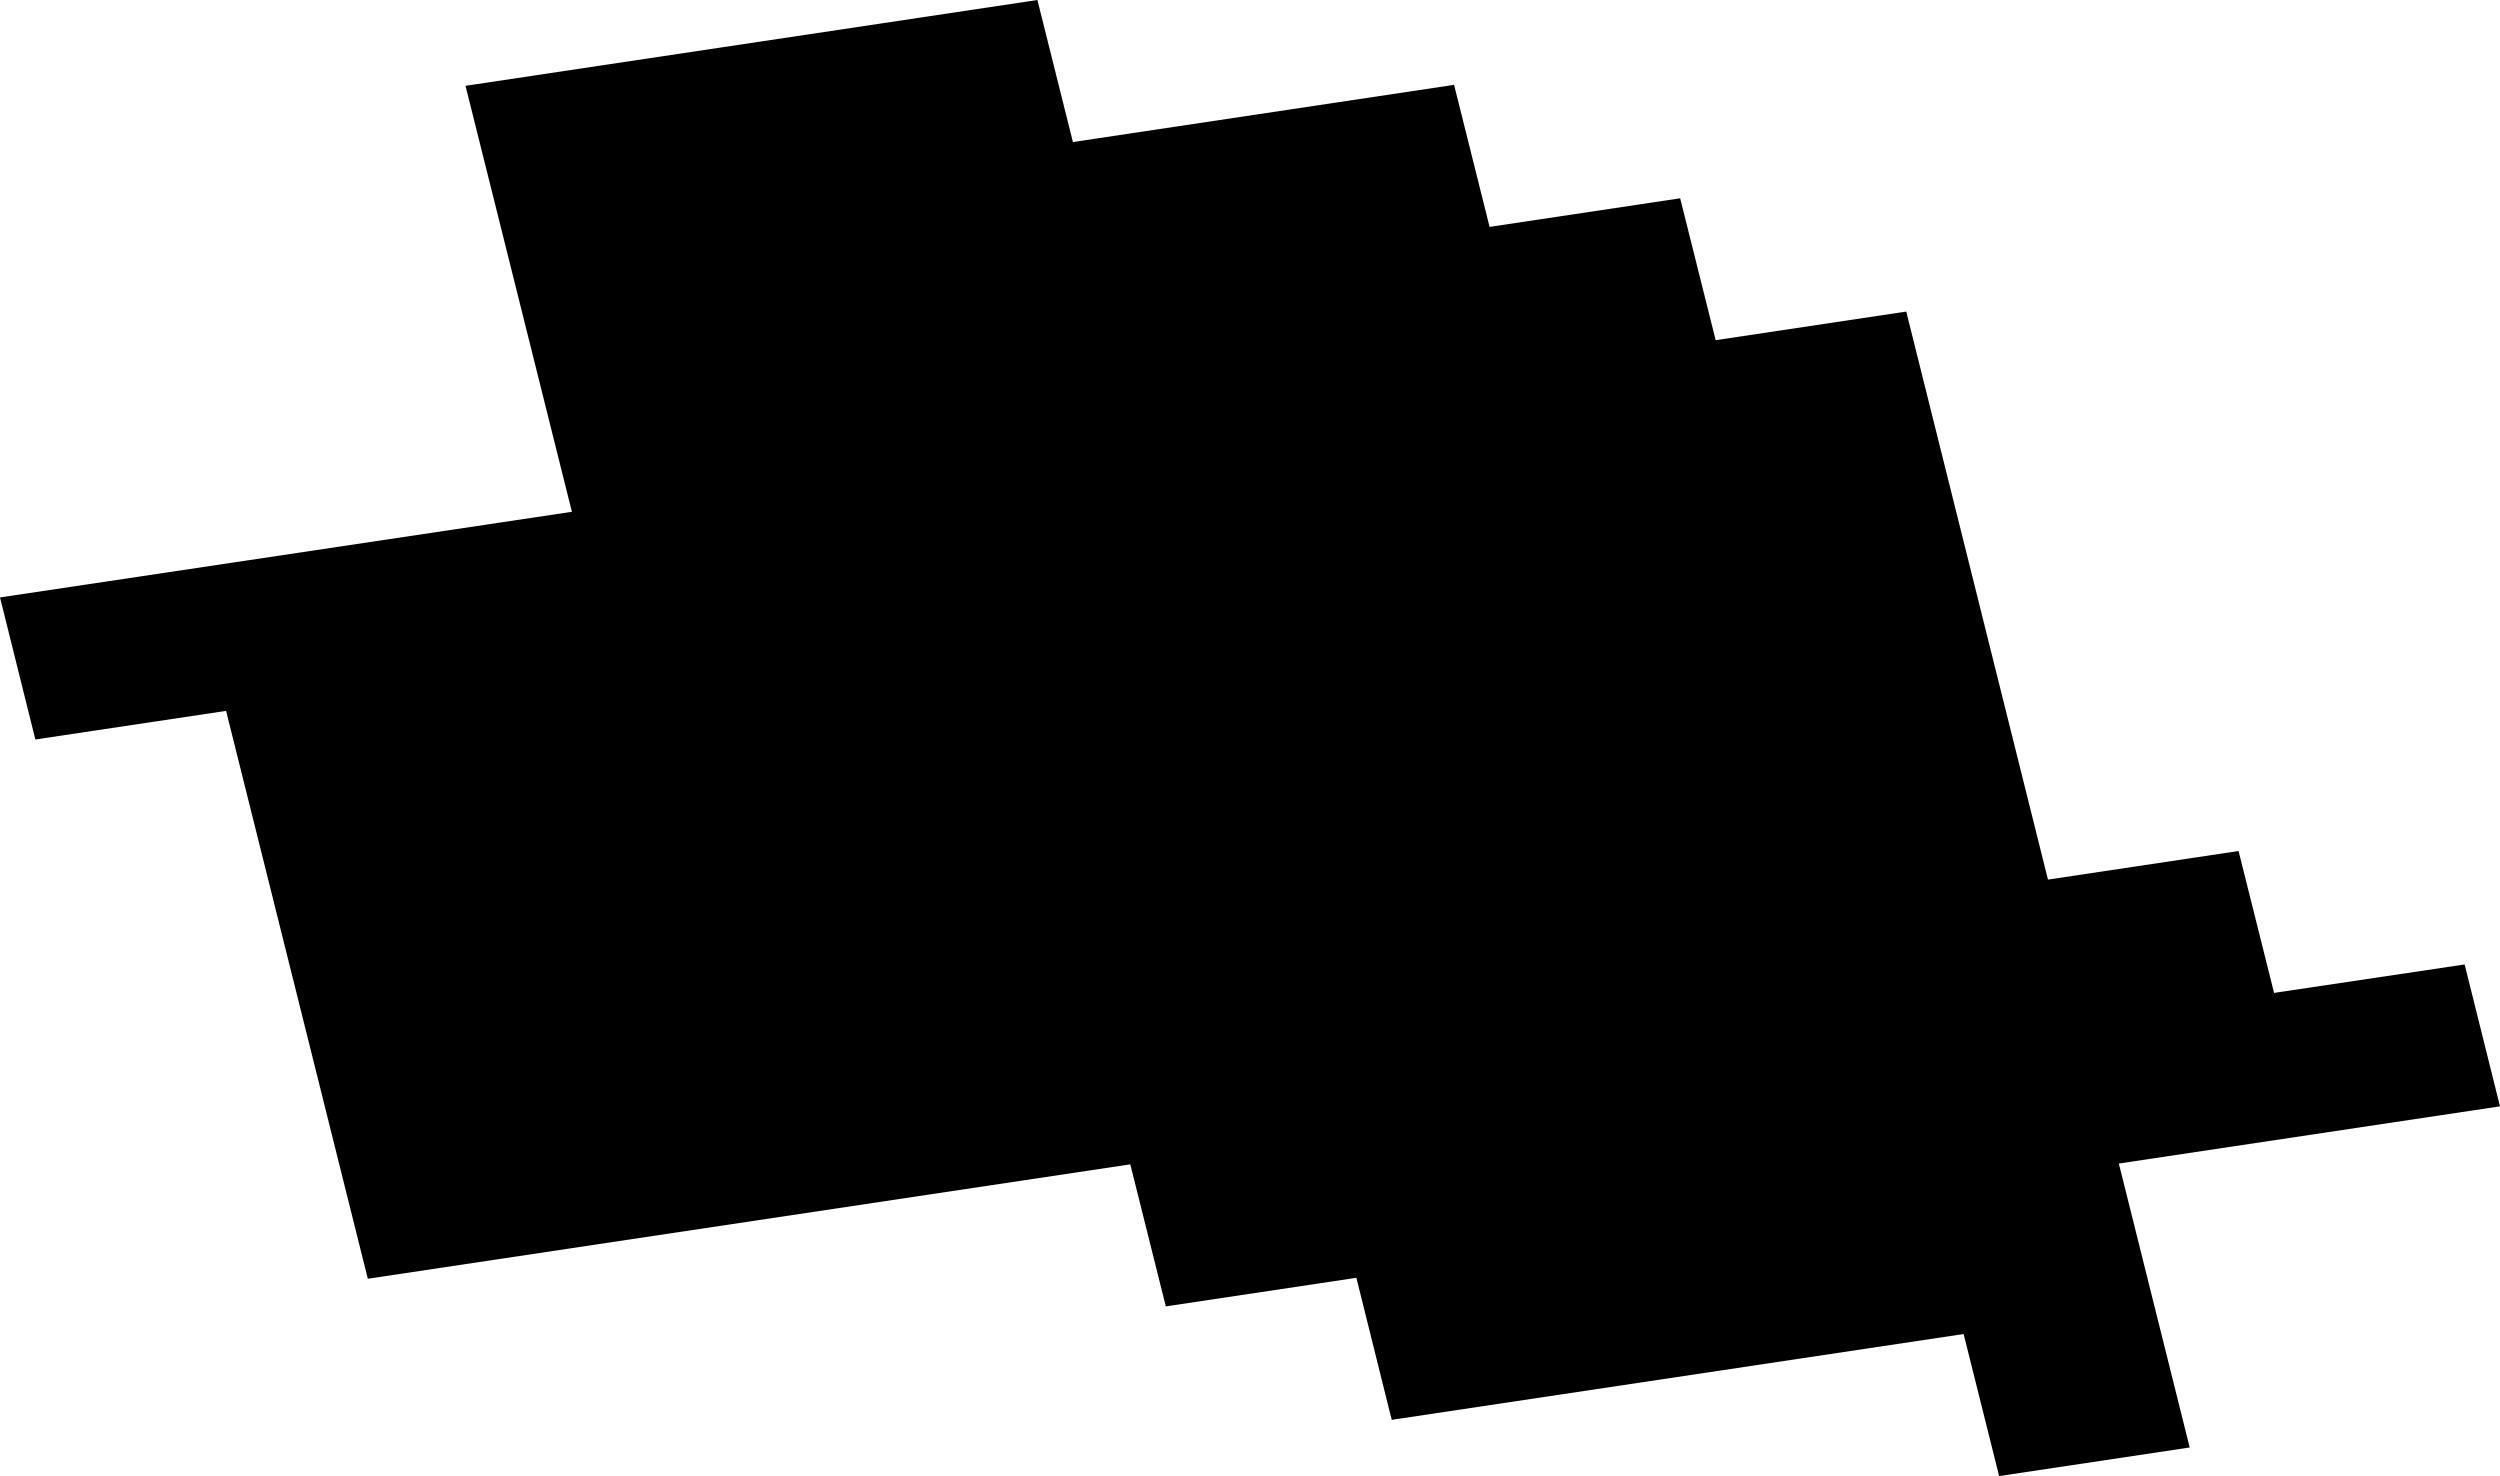 <svg width="1024" height="604.606" class="wof-locality" edtf:cessation="" edtf:inception="" id="wof-%!s(int64=101904235)" mz:is_ceased="-1" mz:is_current="1" mz:is_deprecated="-1" mz:is_superseded="0" mz:is_superseding="0" mz:latitude="42.043792" mz:longitude="-4.913449" mz:max_latitude="42.047841" mz:max_longitude="-4.904854" mz:min_latitude="42.038655" mz:min_longitude="-4.920412" mz:uri="https://data.whosonfirst.org/101/904/235/101904235.geojson" viewBox="0 0 1024.00 604.61" wof:belongsto="85682815,102191581,404340851,85633129,404227373" wof:country="ES" wof:id="101904235" wof:lastmodified="1690877798" wof:name="Villarramiel" wof:parent_id="404340851" wof:path="101/904/235/101904235.geojson" wof:placetype="locality" wof:repo="whosonfirst-data-admin-es" wof:superseded_by="" wof:supersedes="" xmlns="http://www.w3.org/2000/svg" xmlns:edtf="x-urn:namespaces#edtf" xmlns:mz="x-urn:namespaces#mz" xmlns:wof="x-urn:namespaces#wof"><path d="M424.922 0,439.468 58.183,595.589 34.752,610.135 92.935,688.195 81.22,702.741 139.337,780.802 127.622,838.853 360.289,916.914 348.573,931.46 406.691,1009.52 395.041,1024 453.159,867.879 476.59,896.905 592.891,818.845 604.606,804.299 546.423,570.052 581.57,555.572 523.387,477.511 535.102,462.965 476.919,150.658 523.781,92.606 291.18,14.48 302.895,0 244.712,234.247 209.631,190.675 35.147,424.922 0 Z"/></svg>